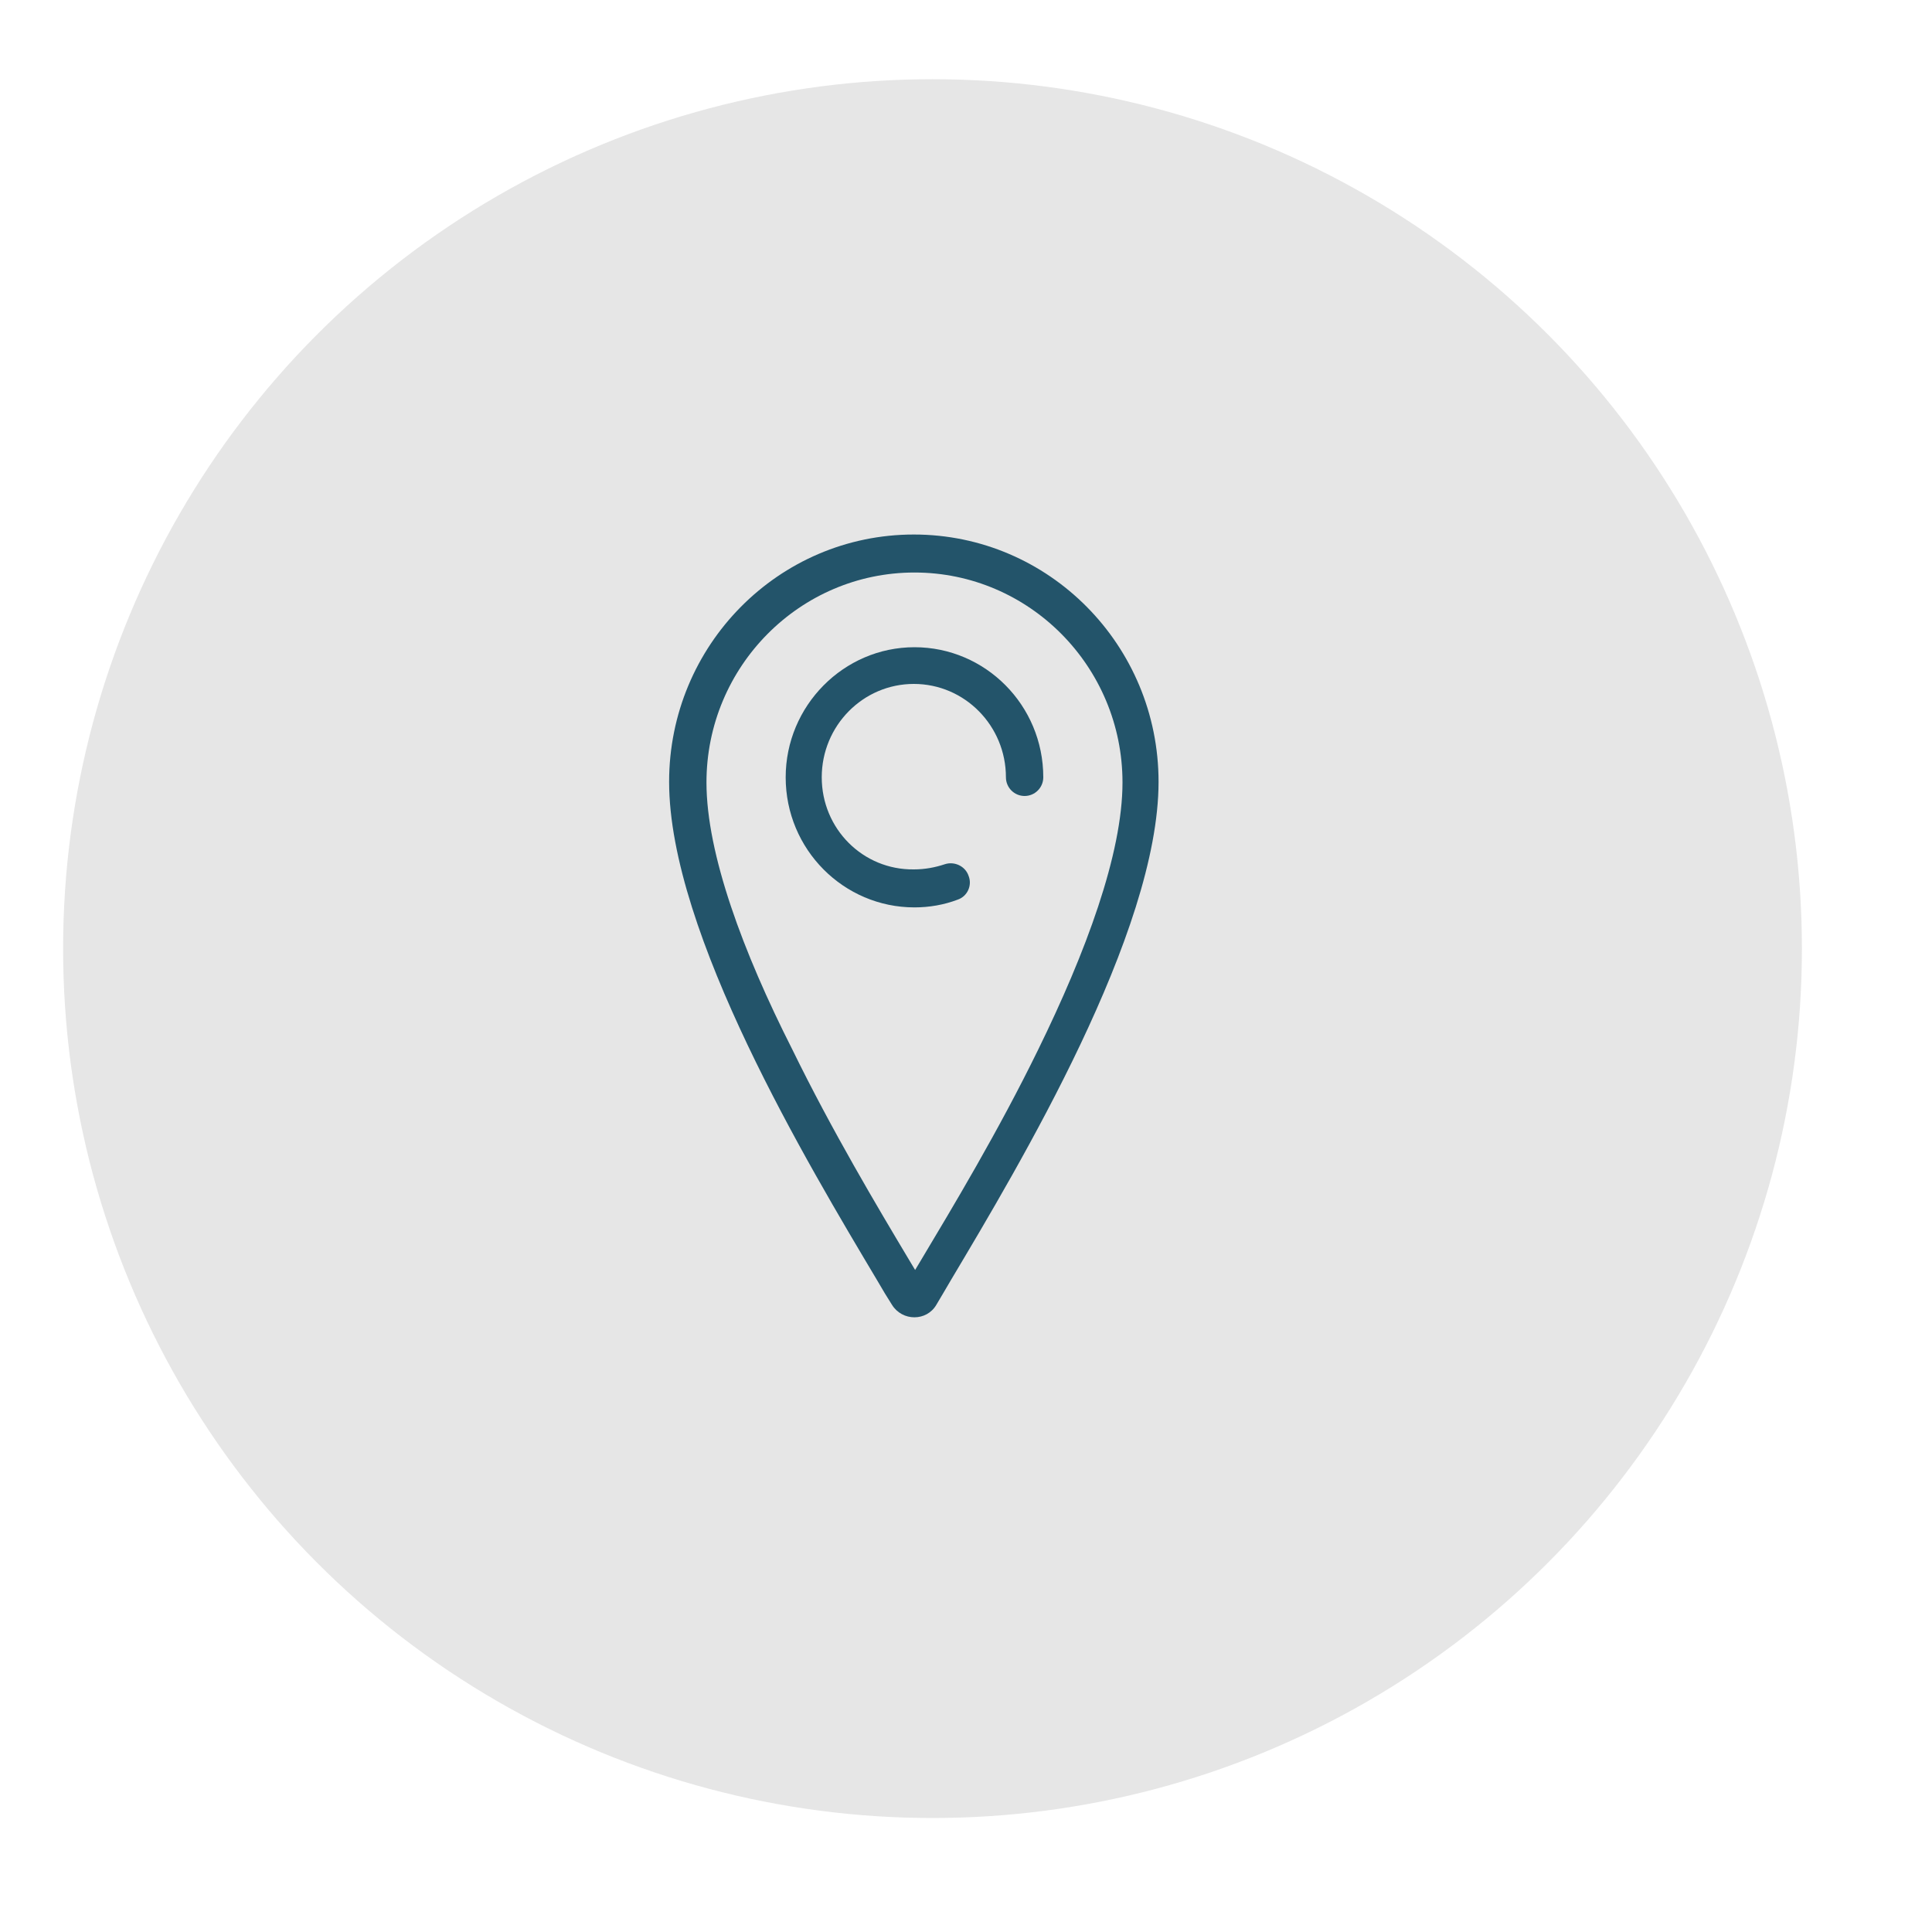 <?xml version="1.0" encoding="utf-8"?>
<!-- Generator: Adobe Illustrator 25.2.0, SVG Export Plug-In . SVG Version: 6.00 Build 0)  -->
<svg version="1.1" xmlns="http://www.w3.org/2000/svg" xmlns:xlink="http://www.w3.org/1999/xlink" x="0px" y="0px"
	 viewBox="0 0 300 300" style="enable-background:new 0 0 300 300;" xml:space="preserve">
<style type="text/css">
	.st0{display:none;}
	.st1{display:inline;}
	.st2{opacity:0.8;fill-rule:evenodd;clip-rule:evenodd;fill:#E0E0E0;}
	.st3{display:none;fill-rule:evenodd;clip-rule:evenodd;fill:#FFFFFF;}
	.st4{display:none;fill-rule:evenodd;clip-rule:evenodd;fill:#225369;}
	.st5{display:inline;fill:#23546A;}
	.st6{fill:#23546A;}
	.st7{fill:#FFFFFF;}
	.st8{fill:none;stroke:#FFFFFF;stroke-miterlimit:10;}
	.st9{display:inline;fill:none;stroke:#FFFFFF;stroke-width:3;stroke-linejoin:round;stroke-miterlimit:10;}
	.st10{display:inline;fill:none;stroke:#FFFFFF;stroke-width:3;stroke-linecap:round;stroke-linejoin:round;stroke-miterlimit:10;}
</style>
<g id="Layer_4" class="st0">
	<rect class="st1" width="300" height="300"/>
</g>
<g id="circle">
	<circle class="st2" cx="144.8" cy="147.3" r="135"/>
	<circle id="hover" class="st3" cx="144.8" cy="147.3" r="139"/>
	<path class="st4" d="M164.2,131.8c0,19.2-15.6,34.8-34.8,34.8s-34.8-15.6-34.8-34.8S110.1,97,129.4,97S164.2,112.6,164.2,131.8z
		 M172,131.8c0,23.5-19.1,42.6-42.6,42.6s-42.6-19.1-42.6-42.6s19.1-42.6,42.6-42.6S172,108.3,172,131.8z M201.9,198.9l-34.3-34.3
		l-5.5,5.5l34.3,34.3C199.5,207.4,204.9,201.9,201.9,198.9z"/>
	<g id="Layer_8" class="st0">
		<path class="st5" d="M98.1,91.1c-7.2,0-13.1,5.9-13.1,13.1v65.6c0,7.2,5.9,13.1,13.1,13.1h6.6c1.8,0,3.3-1.5,3.3-3.3
			c0-1.8-1.5-3.3-3.3-3.3h-6.6c-3.6,0-6.6-2.9-6.6-6.6v-65.6c0-3.6,2.9-6.6,6.6-6.6h91.8c3.6,0,6.6,2.9,6.6,6.6v45.9
			c0,1.8,1.5,3.3,3.3,3.3c1.8,0,3.3-1.5,3.3-3.3v-45.9c0-7.2-5.9-13.1-13.1-13.1H98.1z"/>
		<path class="st5" d="M183.3,127.2c0-9.1-7.3-16.4-16.4-16.4c-9.1,0-16.4,7.3-16.4,16.4s7.3,16.4,16.4,16.4
			C175.9,143.6,183.3,136.2,183.3,127.2z M176.7,127.2c0,5.4-4.4,9.8-9.8,9.8c-5.4,0-9.8-4.4-9.8-9.8c0-5.4,4.4-9.8,9.8-9.8
			C172.3,117.3,176.7,121.7,176.7,127.2z"/>
		<path class="st5" d="M189.8,173.1c0-12.7-10.2-22.9-22.8-22.9c-7.3,0-13.8,3.5-18,8.9h-2c-3.7,0-7.2-1.5-9.8-4.1l-6.2-6.2
			c-3-3-7.1-4-10.9-3.1l-6.7-24.8c-0.5-1.7-2.3-2.8-4-2.3c-1.7,0.5-2.8,2.3-2.3,4l6.8,25.3c0.1,0.4,0.3,0.7,0.5,1
			c-4.3,4.4-4.5,11.4-0.4,16l8.6,9.6c4.8,5.4,11.7,8.5,18.9,8.5h5.7v22.9c0,1.8,1.5,3.3,3.3,3.3c1.8,0,3.3-1.5,3.3-3.3v-26.1
			c0,0,0-0.1,0-0.1c0-1.5-1-2.8-2.4-3.2l0,0l-0.1,0l0,0c-0.3-0.1-0.5-0.1-0.8-0.1l-0.1,0h-8.9c-5.4,0-10.5-2.3-14-6.3l-8.6-9.6
			c-1.8-2-1.7-5.1,0.2-7.1c2-2,5.3-2,7.3,0l6.2,6.2c3.8,3.8,9,6,14.5,6h3.5c1.1,0,2.2-0.6,2.7-1.5c0.1-0.1,0.1-0.1,0.2-0.2
			c0.1-0.1,0.2-0.2,0.4-0.4c3-4.1,7.8-6.8,13.2-6.8c9,0,16.3,7.3,16.3,16.4v32.8c0,1.8,1.5,3.3,3.3,3.3c1.8,0,3.3-1.5,3.3-3.3V173.1
			z"/>
	</g>
	<g id="Layer_9" class="st0">
		<path class="st5" d="M123.3,133.1c13.8,0,25-11.2,25-25s-11.2-25-25-25c-13.8,0-25,11.2-25,25S109.5,133.1,123.3,133.1z
			 M123.3,126.4c-10.1,0-18.3-8.2-18.3-18.3s8.2-18.3,18.3-18.3s18.3,8.2,18.3,18.3S133.4,126.4,123.3,126.4z"/>
		<path class="st5" d="M84.9,183.5c0-22.1,17.9-40,40-40c22,0,39.8,17.7,40,39.6h23.6c5.4,0,9.7,4.3,9.7,9.7
			c0,5.7-4.6,10.3-10.3,10.3h-19.7c-1.8,0-3.3-1.5-3.3-3.3c0-1.8,1.5-3.3,3.3-3.3H188c2,0,3.6-1.6,3.6-3.6c0-1.7-1.4-3-3-3h-23.9
			c-3.5,0-6.4-2.9-6.4-6.4c0-18.4-14.9-33.3-33.3-33.3c-18.4,0-33.4,14.9-33.4,33.3v16.3c0,1.8-1.5,3.3-3.3,3.3s-3.3-1.5-3.3-3.3
			V183.5z"/>
		<path class="st5" d="M164.9,89.8c-1.8,0-3.3,1.5-3.3,3.3s1.5,3.3,3.3,3.3h30c1.8,0,3.3,1.5,3.3,3.3v60c0,1.8-1.5,3.3-3.3,3.3
			h-16.7c-1.8,0-3.3,1.5-3.3,3.3c0,1.8,1.5,3.3,3.3,3.3h16.7c5.5,0,10-4.5,10-10v-60c0-5.5-4.5-10-10-10H164.9z"/>
	</g>
	<g id="Layer_10">
		<path class="st6" d="M127.6,120.7c0-8,6.4-14.5,14.3-14.5c7.9,0,14.3,6.5,14.3,14.5c0,1.6,1.3,2.9,2.9,2.9s2.9-1.3,2.9-2.9
			c0-11.2-9-20.2-20-20.2s-20,9.1-20,20.2c0,11.2,9,20.2,20,20.2c2.3,0,4.6-0.4,6.7-1.2c1.5-0.5,2.3-2.2,1.7-3.7
			c-0.5-1.5-2.2-2.3-3.7-1.8c-1.5,0.5-3.1,0.8-4.8,0.8C134,135.1,127.6,128.7,127.6,120.7z"/>
		<path class="st6" d="M136.2,198.8c0.8,1.4,1.6,2.7,2.3,3.8c1.6,2.6,5.4,2.6,6.9,0c0.7-1.2,1.5-2.5,2.3-3.9
			c10.6-17.8,32.2-53.9,32.2-77.3c0-21.2-17-38.4-38-38.4s-38,17.2-38,38.4C103.9,144.9,125.6,181,136.2,198.8L136.2,198.8z
			 M109.7,121.5c0-18,14.5-32.6,32.3-32.6s32.3,14.6,32.3,32.6c0,11.1-5.7,26.4-13.1,41.5c-6.2,12.7-13.3,24.5-18.2,32.7l-0.9,1.5
			l-0.9-1.5c-4.9-8.2-12-20.1-18.2-32.8C115.4,147.9,109.7,132.6,109.7,121.5z"/>
	</g>
</g>
<g id="computer" class="st0">
	<g class="st1">
		<g>
			<path class="st7" d="M134,183.8h-33c-12.9,0-14.8-11.6-14.8-18.6V117c0-1.6-1.3-2.8-2.8-2.8c-1.6,0-2.8,1.3-2.8,2.8v48.1
				c0,15.2,7.6,24.2,20.4,24.2h6.3V205H90.6c-1.6,0-2.8,1.3-2.8,2.8c0,1.6,1.3,2.8,2.8,2.8h39.1c1.6,0,2.8-1.3,2.8-2.8
				c0-1.6-1.3-2.8-2.8-2.8H113v-15.7H134c1.6,0,2.8-1.3,2.8-2.8C136.8,185,135.6,183.8,134,183.8z"/>
			<path class="st7" d="M217.6,164.6c-0.3-1.3-1.4-2.2-2.8-2.2h-3v-44.7c0-1.6-1.3-2.8-2.8-2.8h-5.9l5.7-27.5c0.3-1.5-0.7-3-2.2-3.3
				l-4.4-0.9l1-5c0.3-1.5-0.7-3-2.2-3.3l-7.1-1.5c-0.7-0.1-1.5,0-2.1,0.4c-0.6,0.4-1.1,1.1-1.2,1.8l-14.1,68.4
				c-0.3,1.5,0.7,3,2.2,3.3l7.1,1.5c0.2,0,0.4,0.1,0.6,0.1c0.5,0,1.1-0.2,1.5-0.5c0.6-0.4,1.1-1.1,1.2-1.8l1-5l4.4,0.9
				c0.2,0,0.4,0.1,0.6,0.1c0.5,0,1.1-0.2,1.5-0.5c0.6-0.4,1.1-1.1,1.2-1.8l0.6-3.1v18.2h-20.2c-1.6,0-2.8,1.3-2.8,2.8v4.3h-25.3
				c-1.6,0-2.8,1.3-2.8,2.8c0,1.6,1.3,2.8,2.8,2.8h14.9v57.8c0,1.6,1.3,2.8,2.8,2.8s2.8-1.3,2.8-2.8V218H212v7.7
				c0,1.6,1.3,2.8,2.8,2.8c1.6,0,2.8-1.3,2.8-2.8v-60.6C217.7,165,217.6,164.8,217.6,164.6z M182.7,142.3l12.9-62.9l1.6,0.3l-1,5
				c0,0,0,0,0,0l-8.4,40.6l-3.5,17.2L182.7,142.3z M193,136.3l-1.6-0.3l7.5-36.7l2.2-10.7l1.6,0.3L193,136.3z M181.1,160.9h20.2
				c1.6,0,2.8-1.3,2.8-2.8v-37.5h2.1v41.9h-25.1V160.9z M170.7,212.4V168h7.6H209h3v44.4H170.7z"/>
			<path class="st7" d="M129.7,213c-3.5,0-6.4,2.9-6.4,6.4c0,3.5,2.9,6.4,6.4,6.4c3.5,0,6.4-2.9,6.4-6.4
				C136.1,215.8,133.2,213,129.7,213z"/>
			<path class="st7" d="M90.6,213c-3.5,0-6.4,2.9-6.4,6.4c0,3.5,2.9,6.4,6.4,6.4c3.5,0,6.4-2.9,6.4-6.4C97,215.8,94.2,213,90.6,213z
				"/>
		</g>
		<g>
			<g>
				<g>
					<g>
						<g>
							<path class="st7" d="M120.2,89.3c-3.6,8.4,0.4,18.1,8.7,21.6c8.4,3.6,18.1-0.4,21.6-8.7c3.6-8.4-0.4-18.1-8.7-21.6
								C133.4,77,123.7,80.9,120.2,89.3z"/>
							<path class="st7" d="M158.8,221.8l-6.5-46.6c-0.4-3.1-3.1-5.5-6.3-5.6l-31.8-0.9l0.4-4.9l17.8-38.9c0.8-1.7,0.8-3.6,0-5.3
								c-0.7-1.7-2.2-3-3.9-3.6l-15.8-5.2c-1.8-0.6-3.7-0.4-5.3,0.5c-1.6,0.9-2.7,2.5-3.1,4.3l-12,56.8c-0.3,0.7-0.4,1.4-0.5,2.2
								c-0.1,3.6,2.7,6.6,6.3,6.7l42,1.2l5.8,41.2c0.5,3.3,3.2,5.6,6.4,5.6c0.3,0,0.6,0,0.9-0.1
								C156.8,228.6,159.3,225.4,158.8,221.8z"/>
						</g>
					</g>
				</g>
			</g>
			<path class="st7" d="M163.7,161.9c-0.5,0-0.9,0-1.4-0.1l-36-7.7c-2.2-0.5-4-2.1-4.8-4.2l-9.9-28.4c-1.2-3.4,0.6-7.1,4-8.3
				c3.4-1.2,7.1,0.6,8.3,4l8.7,25L165,149c3.5,0.7,5.8,4.2,5,7.7C169.4,159.8,166.7,161.9,163.7,161.9z"/>
		</g>
	</g>
</g>
<g id="search" class="st0">
</g>
<g id="pin" class="st0">
	<g class="st1">
		<path class="st7" d="M146.6,78.3c-25.7,0-46.5,20.2-46.5,45.2c0,6.2,1.3,12,3.6,17.4h0l0,0c0.7,1.7,1.6,3.3,2.5,4.9l40.4,80
			l40.4-80c3.9-6.6,6.1-14.2,6.1-22.3C193.1,98.5,172.3,78.3,146.6,78.3z M125.9,164.9c0,0,18.8,13,42,0
			C167.9,164.9,147,181,125.9,164.9z M146.6,162.3c-21.6,0-39.2-17.3-39.2-38.5c0-21.2,17.6-38.5,39.2-38.5
			c21.6,0,39.2,17.3,39.2,38.5C185.9,145,168.3,162.3,146.6,162.3z"/>
		<path class="st7" d="M146.6,90.4c-18.7,0-33.9,15-33.9,33.4c0,18.4,15.2,33.4,33.9,33.4s33.9-15,33.9-33.4
			C180.5,105.4,165.3,90.4,146.6,90.4z M174.7,128.2l-5,6.2l-7.6,7l-6.8,5.1L147,152l-4.4-2.4l-6-4.6l-7-5.4l-7.6-7.2l-3.4-6.3
			l9.4-0.2l1.4-3.4l2.1,10.3l4.7-12.5l2.4,19.6l6.9-23.3l-0.4,28.4l6.3-22.3L152,138l5-14l2,11l4-7h12L174.7,128.2z M175.5,113.2
			l1,7.5l-1.3,5.3h-12.8l-2.6,5.6l-2.7-12l-4.1,13v-18.2l-6.3,22.3v-28.8l-7.2,23.9l-2.9-17.1L132,127l-2.2-7.1L127,124l-8.9,0
			l-0.8-0.4l0.3-8.6l5-8.8l7.8-4.6l8.1,0.3l8.1,4.3l6.5-3.8l8.1-0.8l6.3,1.9l4.4,3.8L175.5,113.2z"/>
	</g>
</g>
<g id="Layer_5" class="st0">
	<g class="st1">
		<path class="st7" d="M240.9,165.3H112.8c-0.7,0-1.3-0.6-1.3-1.3V81.4c0-0.7,0.6-1.3,1.3-1.3h128.1c0.7,0,1.3,0.6,1.3,1.3V164
			C242.2,164.7,241.6,165.3,240.9,165.3z M114.1,162.8h125.6V82.7H114.1V162.8z"/>
		<path class="st7" d="M243,169.1H110.8c-0.7,0-1.3-0.6-1.3-1.3V164c0-0.7,0.6-1.3,1.3-1.3H243c0.7,0,1.3,0.6,1.3,1.3v3.8
			C244.2,168.6,243.6,169.1,243,169.1z M112.1,166.6h129.6v-1.3H112.1V166.6z"/>
		<path class="st7" d="M129,134.6c-0.4,0-0.8-0.2-1-0.5c-0.4-0.6-0.3-1.3,0.3-1.8l30.1-22.4c0.6-0.4,1.3-0.3,1.8,0.3
			c0.4,0.6,0.3,1.3-0.3,1.8l-30.1,22.4C129.6,134.5,129.3,134.6,129,134.6z"/>
		<rect x="177.2" y="70" class="st7" width="5" height="11.4"/>
		<rect x="177.2" y="168.1" class="st7" width="5" height="37.4"/>
		<path class="st7" d="M156.7,224.5c-0.4,0-0.7-0.2-1-0.5c-0.4-0.5-0.3-1.3,0.2-1.8l23-18.4c0.5-0.4,1.3-0.3,1.8,0.2
			c0.4,0.5,0.3,1.3-0.2,1.8l-23,18.4C157.3,224.4,157,224.5,156.7,224.5z"/>
		<path class="st7" d="M202.6,224.5c-0.3,0-0.6-0.1-0.8-0.3l-23-18.4c-0.5-0.4-0.6-1.2-0.2-1.8c0.4-0.5,1.2-0.6,1.8-0.2l23,18.4
			c0.5,0.4,0.6,1.2,0.2,1.8C203.4,224.3,203,224.5,202.6,224.5z"/>
		<path class="st7" d="M179.7,231c-0.7,0-1.3-0.6-1.3-1.3v-24.2c0-0.7,0.6-1.3,1.3-1.3c0.7,0,1.3,0.6,1.3,1.3v24.2
			C180.9,230.4,180.4,231,179.7,231z"/>
		<path class="st7" d="M82,131.2c5.3,0,9.5-4.3,9.5-9.5c0-5.3-4.3-9.5-9.5-9.5c-5.3,0-9.5,4.3-9.5,9.5C72.5,127,76.7,131.2,82,131.2
			z M94.7,135.2c-0.4-0.2-0.9-0.3-1.4-0.3H70.7c0,0,0,0,0,0c-1.5,0-2.9,0.9-3.5,2.4l-7.8,19.5c-0.2,0.5-0.3,1-0.3,1.6l0.8,19
			c0.1,2,1.8,3.6,3.8,3.6c0.1,0,0.1,0,0.2,0c2.1-0.1,3.7-1.8,3.6-3.9l-0.8-18.2l2.8-7.1l2.4,11.4v13.7l-1.2,24.2c0,0.1,0,0.1,0,0.2
			v19.5c0,2.1,1.7,3.8,3.8,3.8s3.8-1.7,3.8-3.8v-19.4l1.1-20.7h5.4l1.1,20.7v19.4c0,2.1,1.7,3.8,3.8,3.8s3.8-1.7,3.8-3.8v-19.5
			c0-0.1,0-0.1,0-0.2L92,176.8v-13.7l4-19.2l14.9,6.3c0.5,0.2,1,0.3,1.5,0.3c0.8,0,1.7-0.3,2.4-0.8l16.6-13.5
			c1.6-1.3,1.9-3.7,0.6-5.3c-1.3-1.6-3.7-1.9-5.3-0.6l-14.9,12L94.7,135.2"/>
	</g>
	<g id="Layer_6" class="st1">
	</g>
	<g>
		<circle class="st8" cx="194.3" cy="123.1" r="29.4"/>
		<circle class="st9" cx="212.4" cy="132.6" r="5.2"/>
		<path class="st9" d="M202.8,137.8h-25.7c-2,0-3.6-1.6-3.6-3.6v-0.3c0-2,1.6-3.6,3.6-3.6h25.7c2,0,3.6,1.6,3.6,3.6v0.3
			C206.4,136.2,204.8,137.8,202.8,137.8z"/>
		<polygon class="st9" points="184.9,111.6 199.7,111.6 196.4,129.6 188,129.6 		"/>
		<path class="st10" d="M195.8,119.2l-1.8,9.5c0,0.1,0,0.1,0,0.2h-4c-0.7,0-1.3,0.6-1.3,1.4s0.6,1.4,1.3,1.4c0,0,4.1,0,5.7,0
			c1.7,0,2.8-0.6,3-2l2.9-15.1c0.3-1.4-0.6-2.8-1.9-3.1h-2.5"/>
		<path class="st10" d="M188.6,118.9l1.6,8.8c0,0.1,0,0.1,0,0.2h4c0.7,0,1.3,0.6,1.3,1.4s-0.6,1.4-1.3,1.4c0,0-4.1,0-5.7,0
			c-1.7,0-2.8-0.6-3-2l-2.5-14.1c-0.3-1.4,0.6-2.8,1.9-3.1h2.7"/>
		<circle class="st9" cx="192.3" cy="110.9" r="5.8"/>
	</g>
</g>
</svg>

